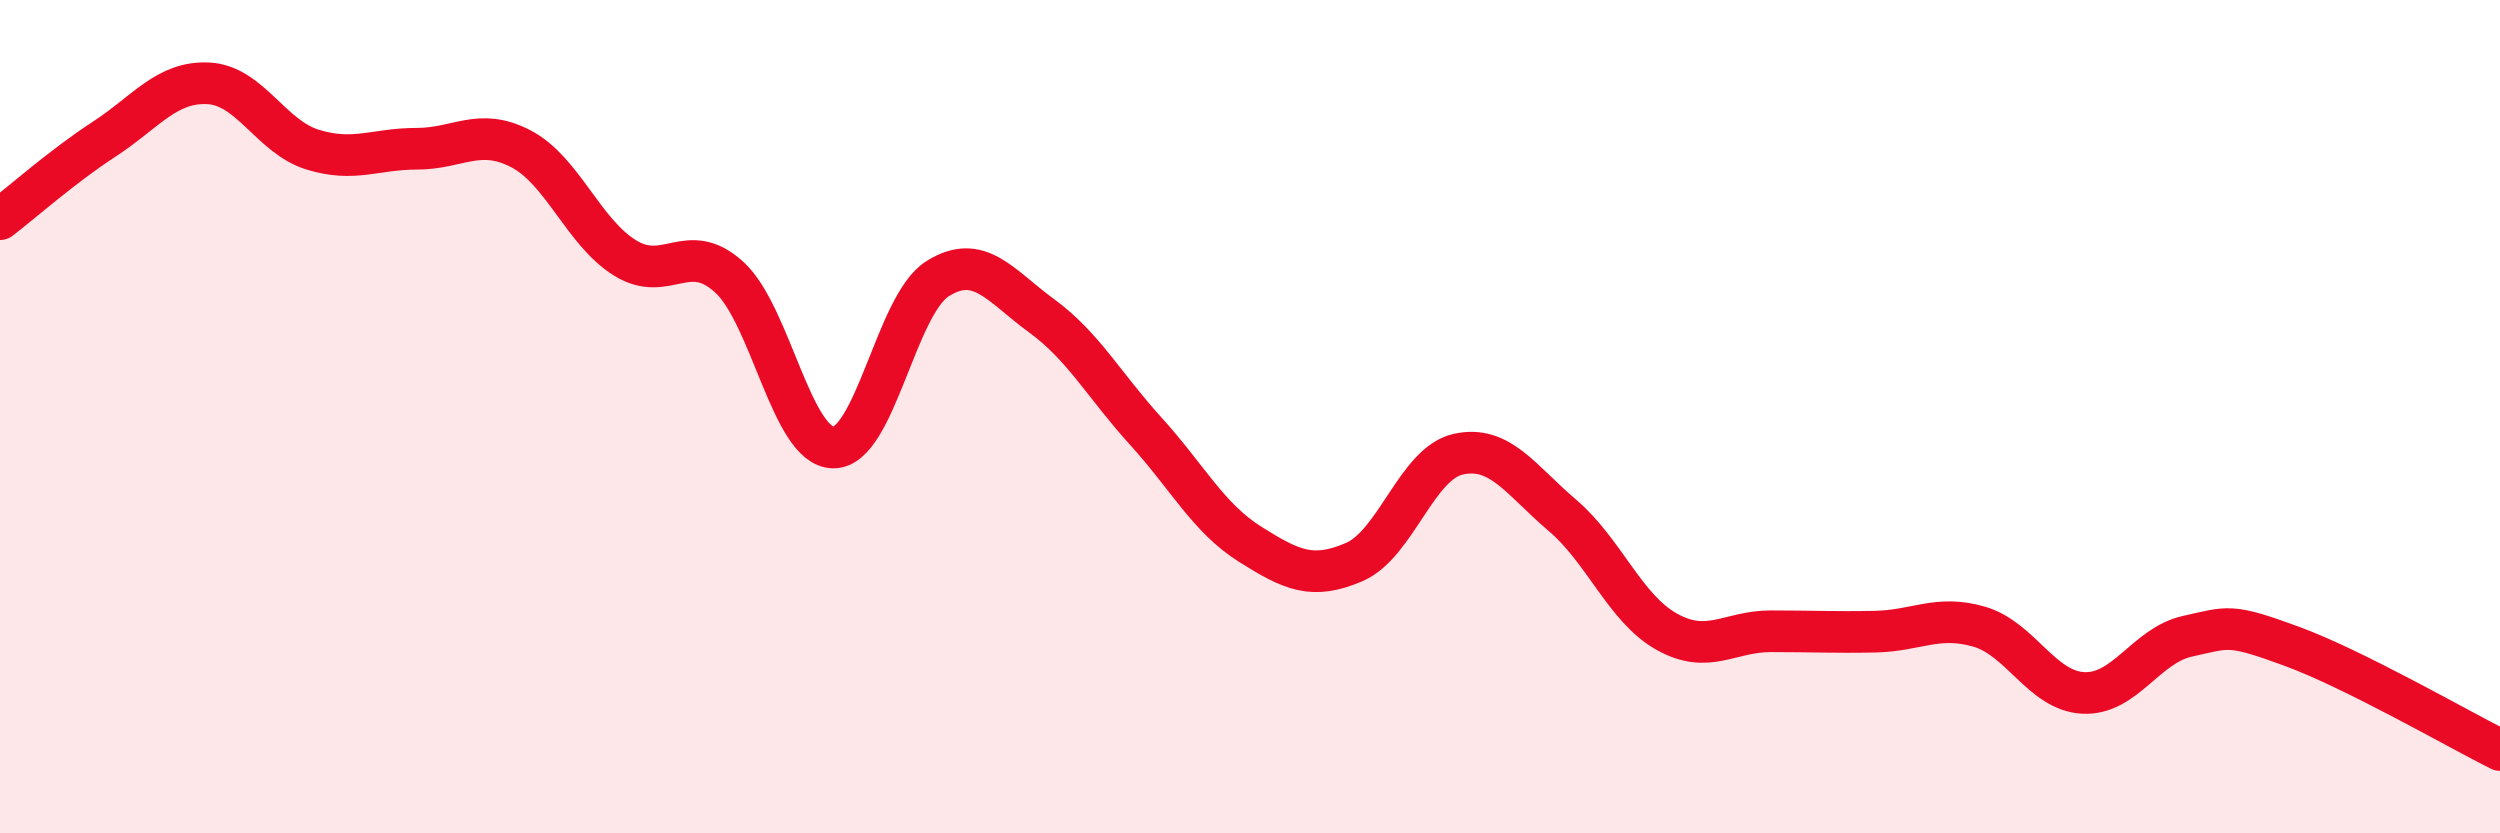 
    <svg width="60" height="20" viewBox="0 0 60 20" xmlns="http://www.w3.org/2000/svg">
      <path
        d="M 0,5.26 C 0.5,4.88 1.5,3.99 2.5,3.34 C 3.5,2.69 4,1.95 5,2 C 6,2.05 6.5,3.28 7.5,3.59 C 8.5,3.9 9,3.57 10,3.57 C 11,3.57 11.5,3.05 12.5,3.57 C 13.5,4.09 14,5.57 15,6.19 C 16,6.81 16.5,5.74 17.5,6.65 C 18.5,7.56 19,10.73 20,10.74 C 21,10.75 21.5,7.32 22.5,6.69 C 23.5,6.06 24,6.85 25,7.58 C 26,8.31 26.5,9.25 27.5,10.35 C 28.5,11.45 29,12.43 30,13.06 C 31,13.69 31.5,13.92 32.5,13.49 C 33.5,13.06 34,11.12 35,10.9 C 36,10.68 36.5,11.52 37.5,12.37 C 38.5,13.22 39,14.6 40,15.16 C 41,15.72 41.5,15.15 42.5,15.15 C 43.5,15.15 44,15.18 45,15.16 C 46,15.14 46.5,14.75 47.5,15.04 C 48.5,15.33 49,16.58 50,16.63 C 51,16.68 51.5,15.49 52.5,15.27 C 53.5,15.05 53.5,14.96 55,15.51 C 56.5,16.06 59,17.5 60,18L60 20L0 20Z"
        fill="#EB0A25"
        opacity="0.1"
        stroke-linecap="round"
        stroke-linejoin="round"
      />
      <path
        d="M 0,5.26 C 0.5,4.88 1.5,3.99 2.5,3.34 C 3.5,2.69 4,1.95 5,2 C 6,2.05 6.5,3.28 7.5,3.59 C 8.5,3.9 9,3.57 10,3.57 C 11,3.57 11.5,3.05 12.5,3.57 C 13.5,4.09 14,5.57 15,6.19 C 16,6.81 16.5,5.74 17.5,6.65 C 18.5,7.56 19,10.73 20,10.74 C 21,10.75 21.5,7.32 22.5,6.69 C 23.5,6.06 24,6.85 25,7.58 C 26,8.31 26.5,9.25 27.5,10.35 C 28.5,11.45 29,12.43 30,13.06 C 31,13.69 31.5,13.92 32.5,13.49 C 33.5,13.06 34,11.12 35,10.9 C 36,10.68 36.5,11.52 37.5,12.37 C 38.5,13.22 39,14.6 40,15.16 C 41,15.72 41.5,15.15 42.5,15.15 C 43.5,15.15 44,15.18 45,15.16 C 46,15.14 46.5,14.75 47.5,15.04 C 48.5,15.33 49,16.58 50,16.63 C 51,16.68 51.5,15.49 52.5,15.27 C 53.5,15.05 53.5,14.96 55,15.51 C 56.5,16.06 59,17.5 60,18"
        stroke="#EB0A25"
        stroke-width="1"
        fill="none"
        stroke-linecap="round"
        stroke-linejoin="round"
      />
    </svg>
  